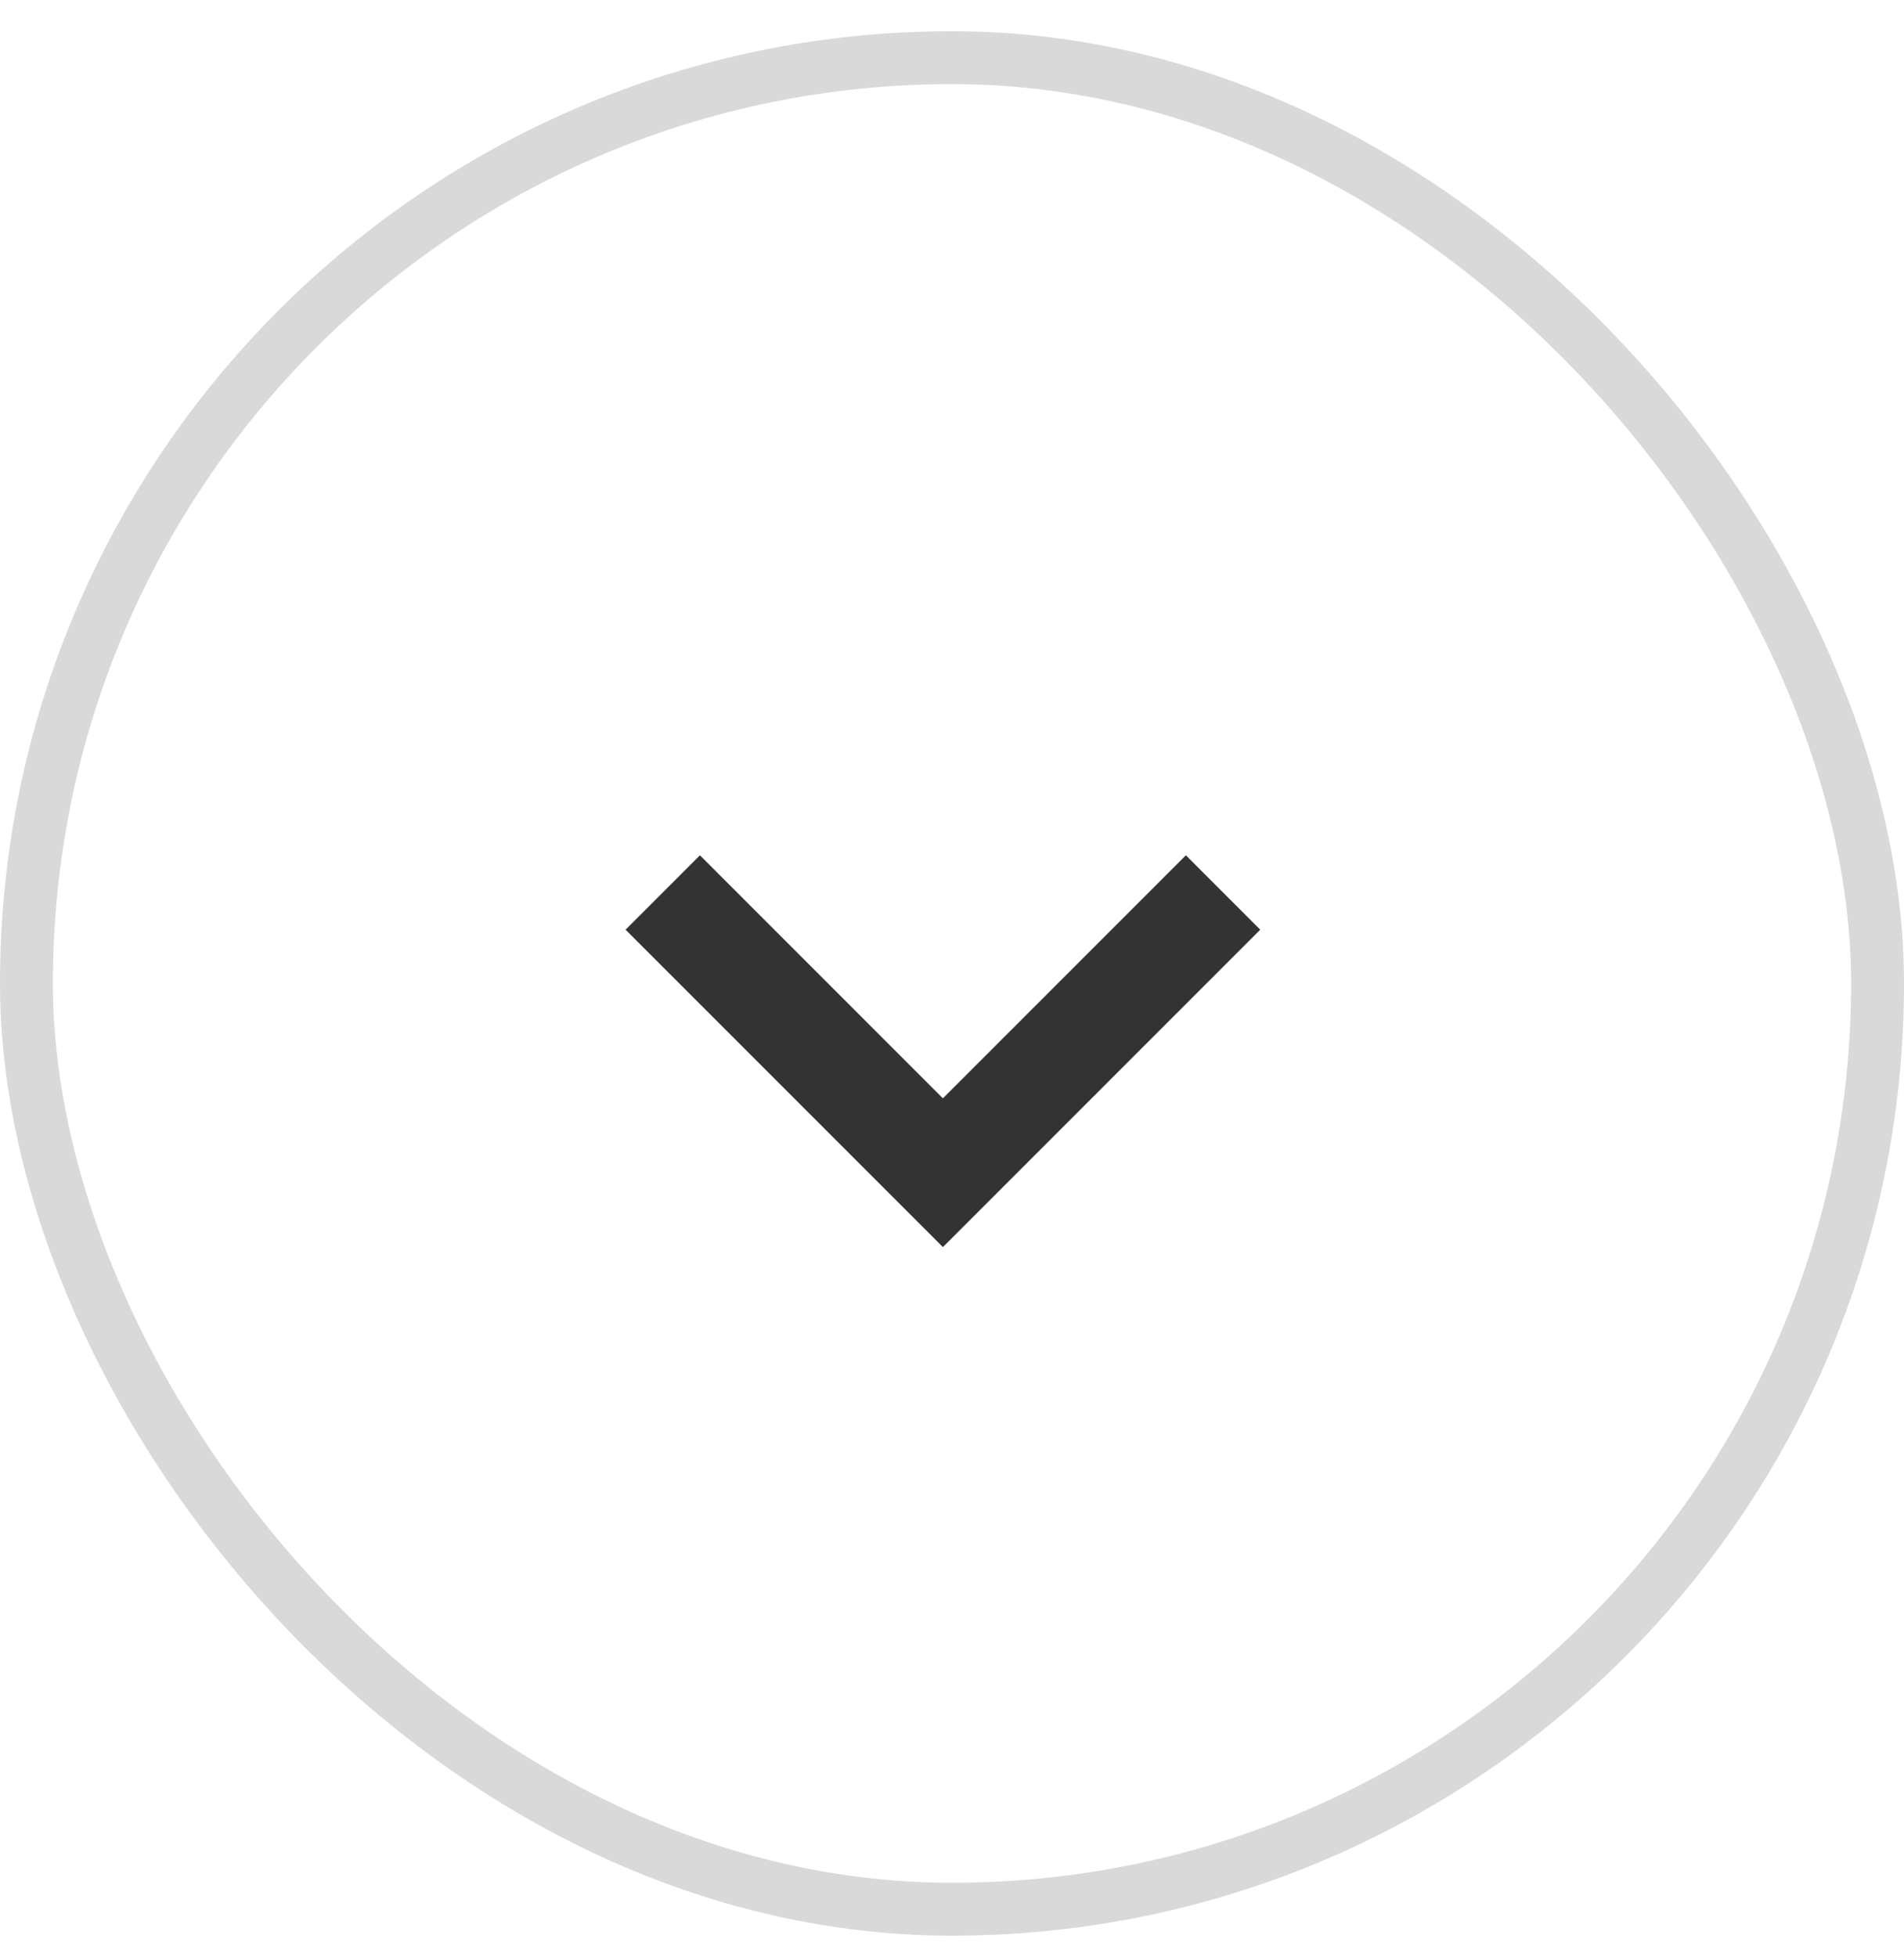 <svg width="36" height="37" viewBox="0 0 36 37" fill="none" xmlns="http://www.w3.org/2000/svg">
  <rect x="35.5" y="36.09" width="35" height="35" rx="17.5" transform="rotate(180 35.5 36.09)" stroke="black" stroke-opacity="0.15" />
  <path d="M22.422 16.168L23.828 17.574L17.828 23.574L11.828 17.574L13.234 16.168L17.828 20.762L22.422 16.168Z" fill="#333333" />
</svg>